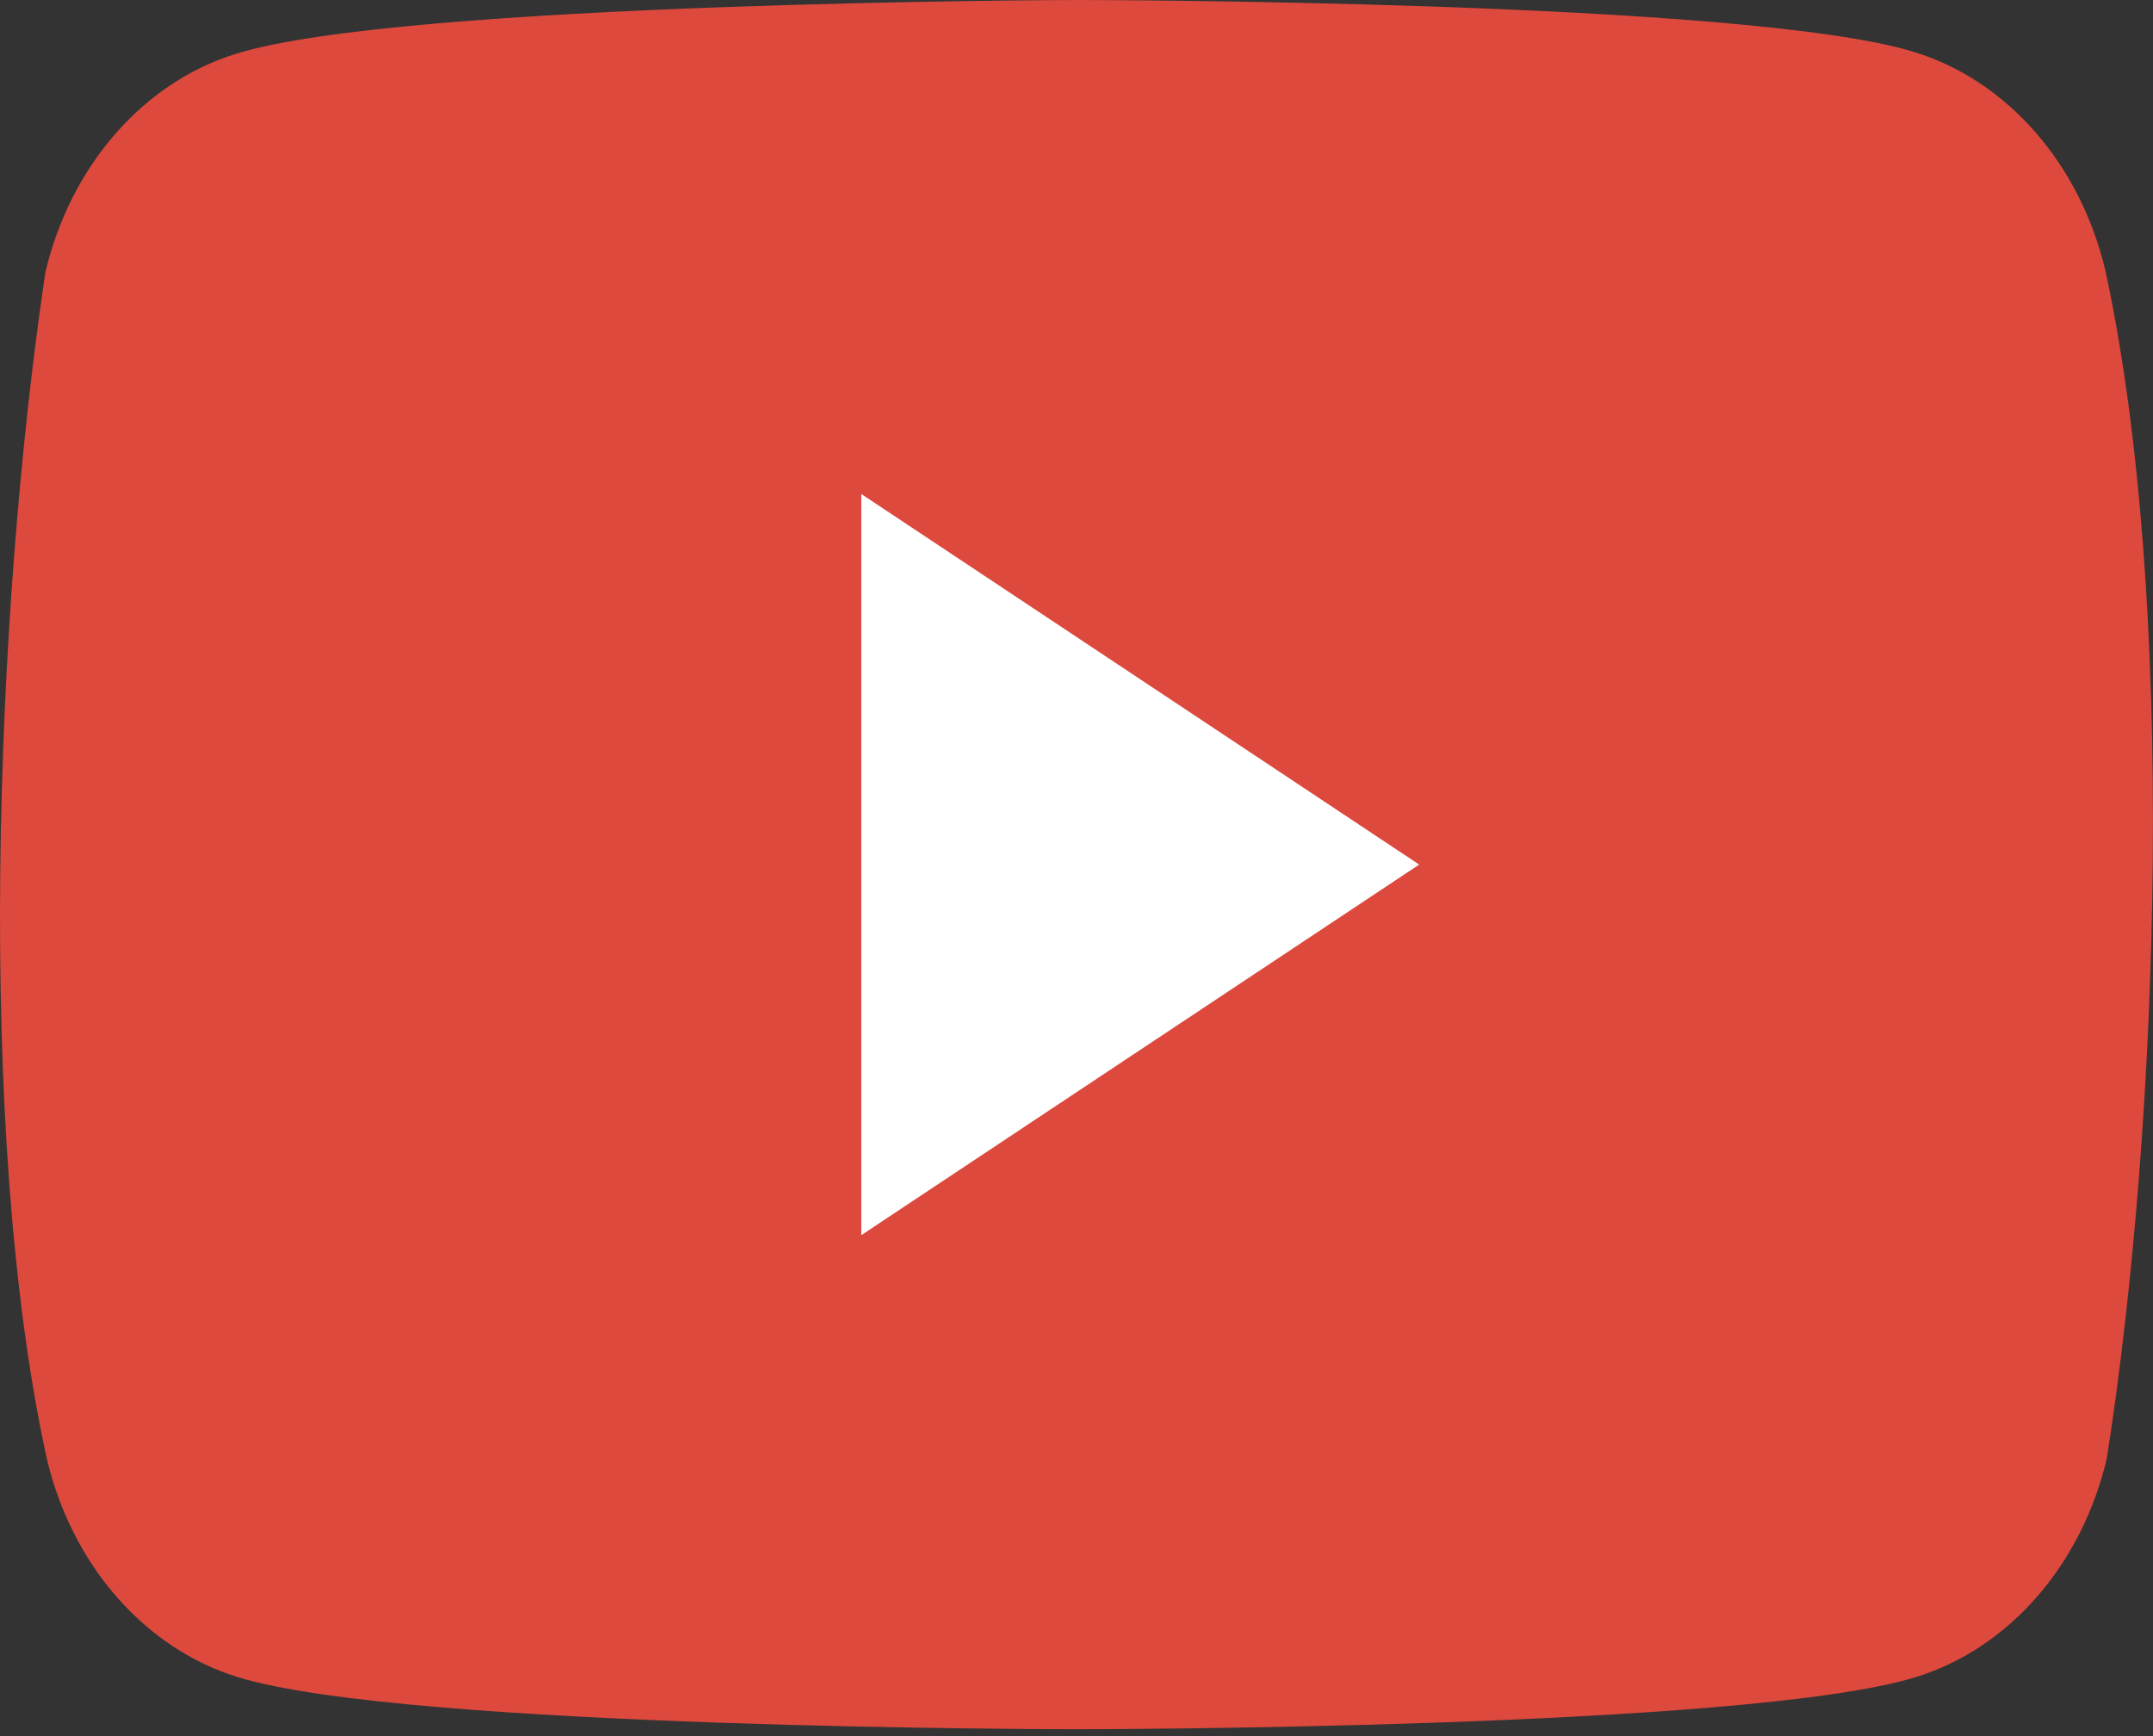 <svg width="31" height="25" viewBox="0 0 31 25" fill="none" xmlns="http://www.w3.org/2000/svg">
<rect x="0" y="0" width="31" height="25" fill="#333333" stroke="none"/>
<path d="M30.315 3.899C30.137 3.146 29.791 2.459 29.309 1.906C28.828 1.354 28.229 0.956 27.572 0.752C25.166 0 15.484 0 15.484 0C15.484 0 5.802 0.023 3.396 0.775C2.739 0.979 2.14 1.377 1.659 1.929C1.177 2.481 0.831 3.169 0.653 3.922C-0.075 8.825 -0.357 16.295 0.673 21.001C0.851 21.755 1.197 22.442 1.679 22.994C2.16 23.546 2.759 23.944 3.416 24.148C5.822 24.901 15.504 24.901 15.504 24.901C15.504 24.901 25.186 24.901 27.592 24.148C28.249 23.944 28.848 23.546 29.329 22.994C29.811 22.442 30.157 21.755 30.335 21.001C31.103 16.092 31.339 8.626 30.315 3.899Z" fill="#DD493D"/>
<path d="M12.402 17.786L20.434 12.45L12.402 7.114V17.786Z" fill="white"/>
</svg>
